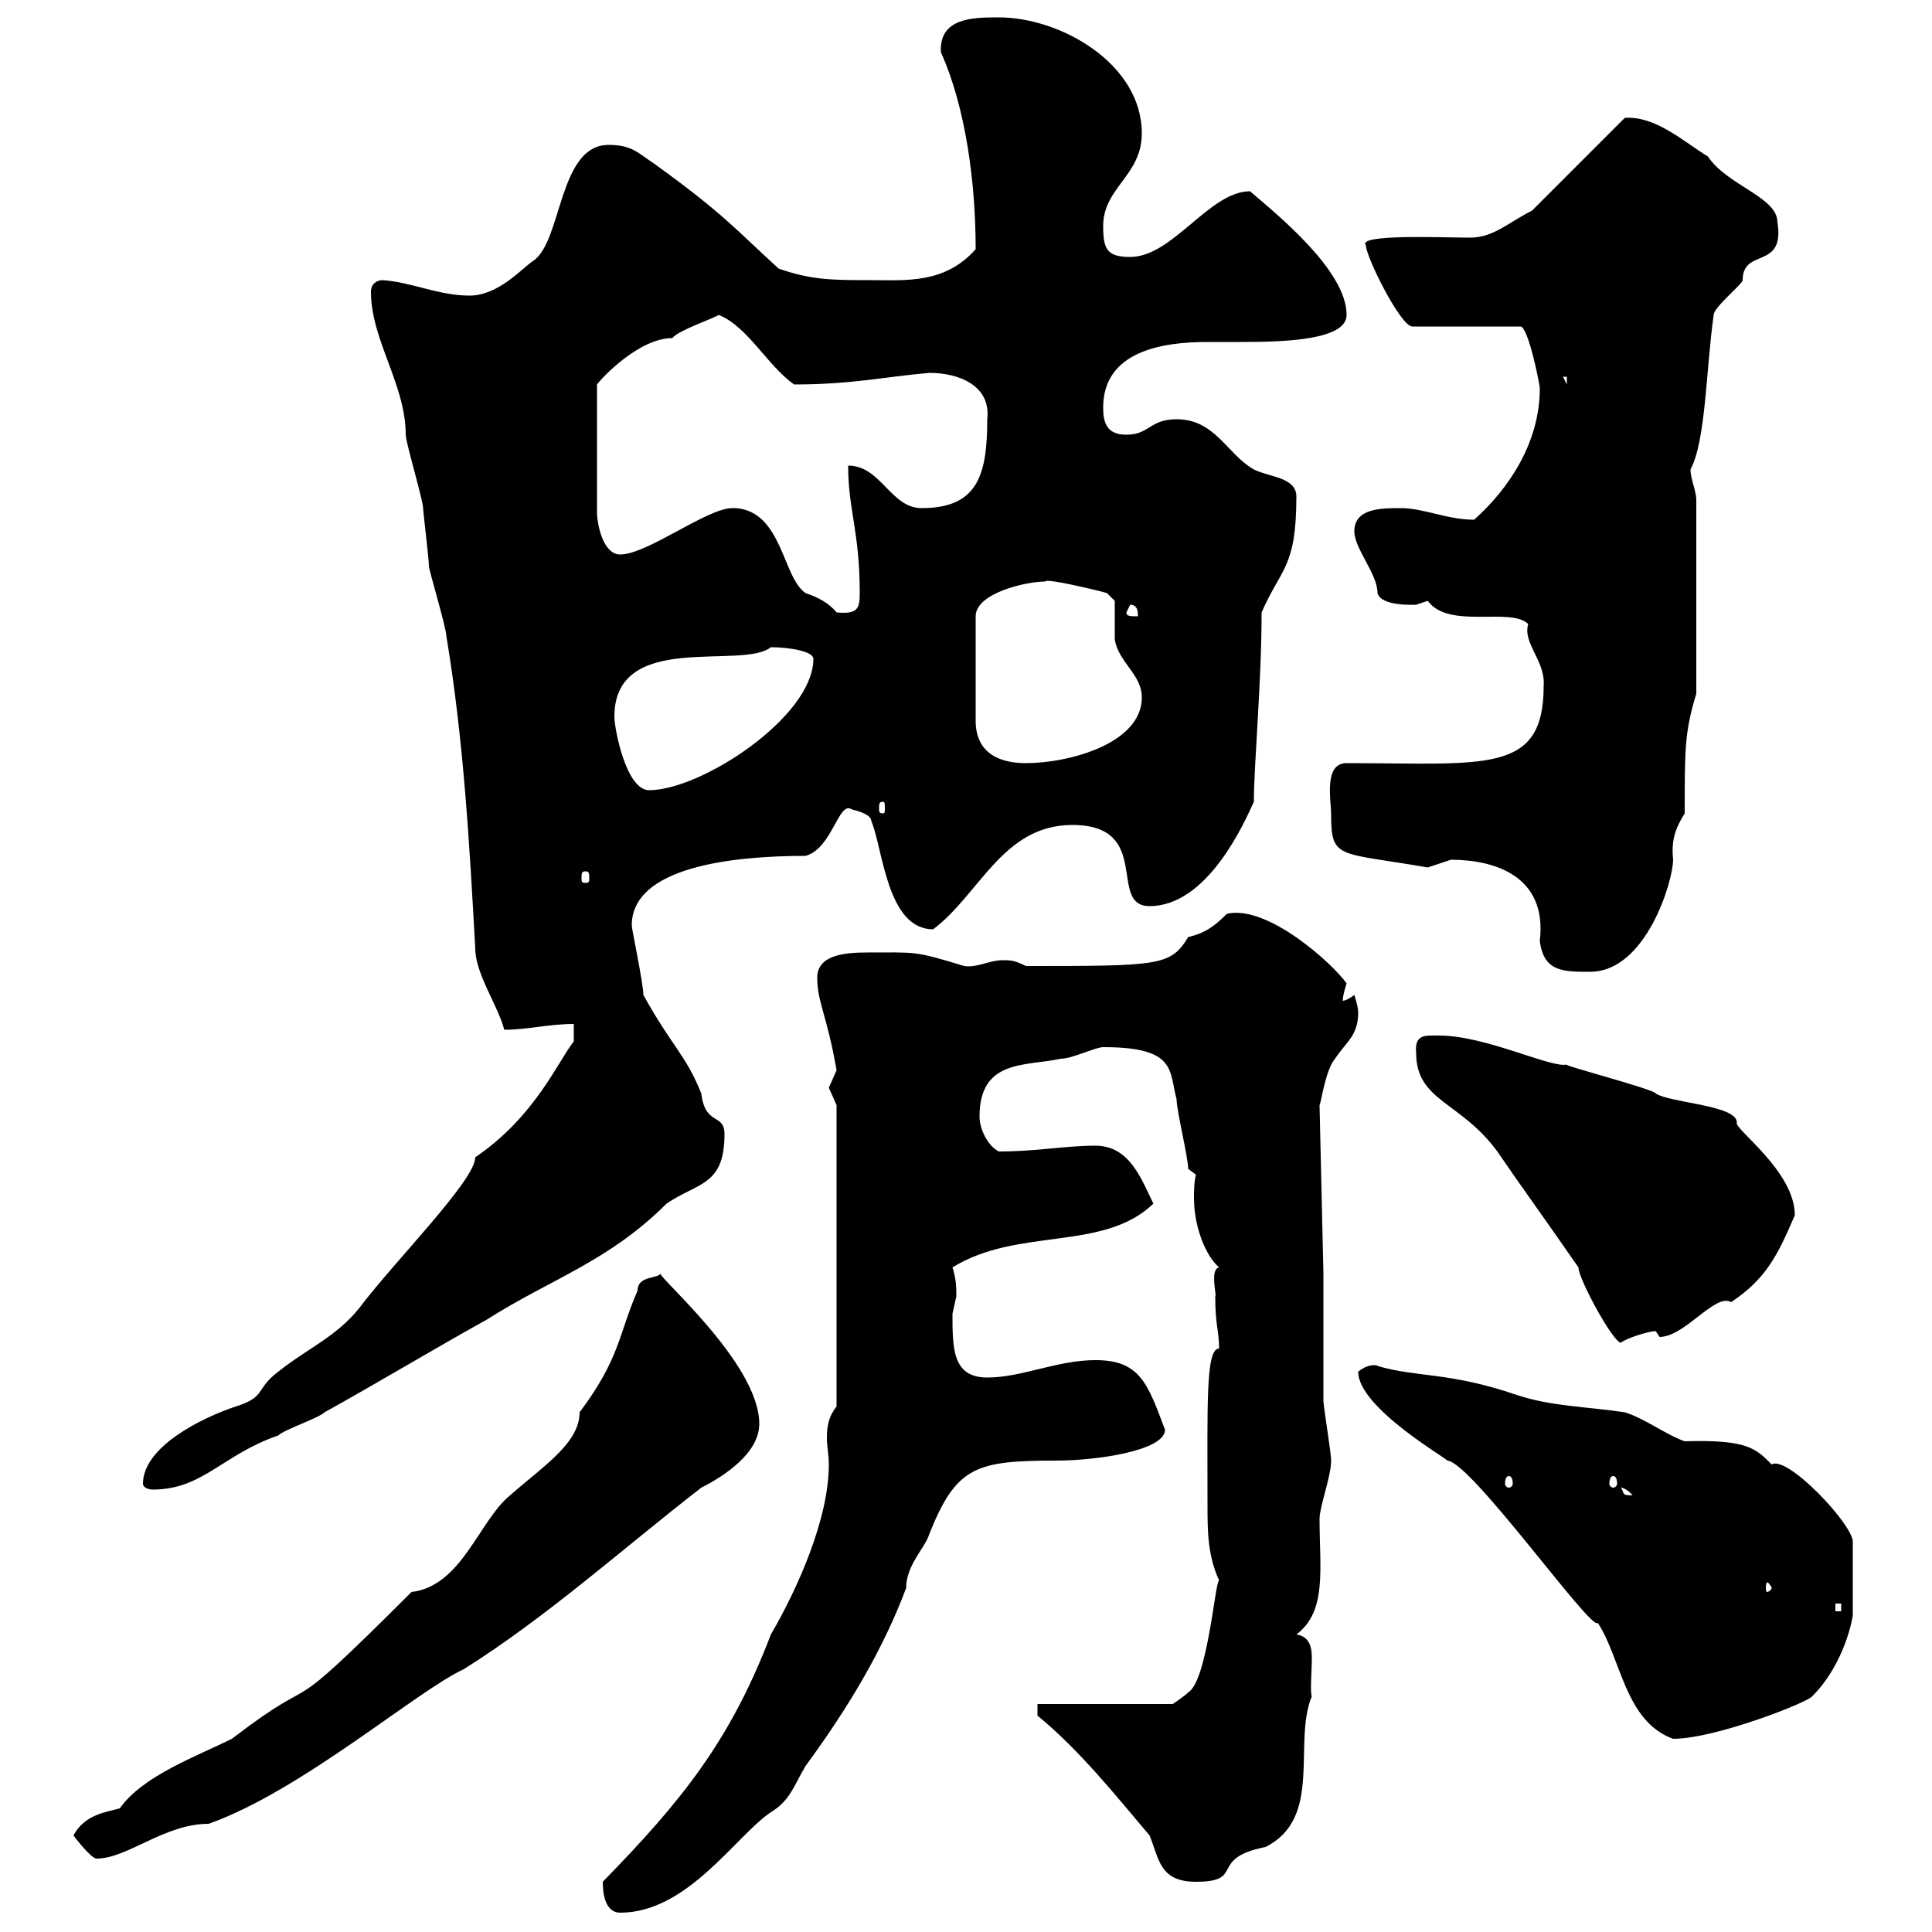 <svg xmlns="http://www.w3.org/2000/svg" xmlns:xlink="http://www.w3.org/1999/xlink" width="300" height="300"><path d="M93.60 292.20C93.60 295.20 94.50 297 96.30 297C106.80 297 114.30 285 119.70 281.40C122.70 279.60 123.30 277.20 125.10 274.20C131.70 265.20 137.10 256.20 140.70 246.60C140.70 243 143.70 240.30 144.30 238.20C148.50 227.70 151.50 226.80 164.10 226.80C170.10 226.80 180.90 225.30 180.90 222C178.20 214.80 177 211.20 170.10 211.20C164.10 211.20 158.70 213.90 153.30 213.90C147.90 213.90 147.90 209.40 147.90 204C147.90 204 148.50 201.30 148.50 201.30C148.50 200.10 148.50 198.60 147.90 196.80C158.10 190.50 171.30 194.40 179.10 186.90C177.30 183.30 175.50 177.90 170.10 177.90C165.30 177.90 161.10 178.80 155.10 178.80C153.30 177.90 152.10 175.20 152.10 173.40C152.10 164.40 159.30 165.60 164.70 164.40C166.50 164.40 170.10 162.60 171.30 162.60C182.70 162.60 181.50 166.20 182.70 170.70C182.70 172.50 184.50 179.70 184.50 181.50L185.70 182.40C185.40 183.60 185.40 185.10 185.40 186C185.40 190.50 187.20 195 189.30 196.80C187.80 197.10 189 201.30 188.70 201.30C188.70 205.80 189.30 206.70 189.30 209.40C187.20 209.40 187.50 218.10 187.50 233.70C187.50 237.60 187.50 241.50 189.30 245.40C188.70 245.40 187.50 261 184.50 262.80C183.90 263.40 182.10 264.60 182.10 264.60L161.10 264.60L161.10 266.40C167.70 271.80 173.40 279 178.50 285C180 288.60 180 292.20 185.70 292.20C193.50 292.20 187.50 288.60 196.50 286.80C205.50 282.30 200.70 270.60 203.70 263.40C203.40 262.80 203.70 259.50 203.70 257.40C203.70 255.90 203.40 254.10 201.30 253.80C206.10 250.20 204.90 243.60 204.90 235.80C204.90 234 206.70 229.20 206.70 226.80C206.70 225.60 205.50 218.40 205.50 217.50C205.50 214.80 205.50 200.40 205.50 197.70L204.90 171.60C205.20 171 205.80 166.20 207.30 164.40C209.10 161.70 210.90 160.80 210.90 157.20C210.90 156.30 210.30 154.50 210.30 154.50C210.30 154.50 209.10 155.40 208.50 155.40C208.50 154.50 209.10 152.70 209.10 152.70C207 149.70 196.80 140.40 190.50 141.90C188.70 143.70 187.20 144.90 184.50 145.50C181.80 150 180 150 159.30 150C157.50 149.10 156.90 149.10 155.70 149.10C153.60 149.10 151.80 150.30 149.70 150C141.90 147.60 142.20 147.90 134.70 147.90C131.40 147.90 126.90 148.20 126.90 151.80C126.90 155.70 128.40 157.50 129.90 166.20C129.90 166.20 128.70 168.90 128.70 168.90C128.70 168.90 129.90 171.60 129.90 171.60L129.90 218.40C128.70 219.90 128.40 221.40 128.40 223.20C128.40 224.70 128.70 225.90 128.70 227.40C128.70 235.80 123.90 246.60 119.70 253.80C113.40 270.30 105.90 279.60 93.60 292.20ZM11.40 285C11.40 285 14.10 288.60 15 288.60C19.80 288.60 25.50 283.20 32.40 283.20C46.80 278.10 64.80 262.50 72 259.20C84.90 251.10 96.90 240.30 108.90 231C112.50 229.20 117.90 225.60 117.90 221.10C117.90 211.50 101.40 197.70 102.60 197.70C102.30 198.60 99 198 99 200.40C96 207.30 96.30 210.90 90 219.30C90 224.10 84.30 227.70 79.20 232.20C74.40 236.10 71.70 246.30 63.90 247.20C42 269.10 51.30 258.30 36 270C30.60 272.70 22.20 275.70 18.60 280.80C16.50 281.40 13.20 281.70 11.40 285ZM210.90 213C210.90 218.70 225.30 226.80 224.70 226.80C228.30 226.80 247.20 253.50 248.10 252C251.70 257.40 252.30 267.30 259.80 270C266.40 270 280.80 264.30 281.40 263.40C286.50 258.30 287.70 251.10 287.70 250.80L287.70 239.40C287.70 236.70 277.50 225.90 275.10 227.40C272.70 225 271.50 223.50 261.60 223.80C258.90 222.90 255.30 220.20 252.30 219.30C246.30 218.40 240.90 218.40 235.50 216.60C225 213 219.90 213.90 213.90 212.10C214.20 212.10 212.70 211.50 210.90 213ZM285 249L285.90 249L285.90 250.20L285 250.20ZM275.10 246.60C275.10 246.90 274.50 247.20 274.50 247.20C274.20 247.20 274.20 246.90 274.20 246.60C274.20 246.30 274.20 245.70 274.50 245.70C274.50 245.70 275.10 246.30 275.10 246.60ZM251.70 231C251.10 231 252.30 230.70 253.50 232.20C251.70 232.20 252.30 231.90 251.70 231ZM22.20 230.40C22.20 231 23.10 231.30 23.70 231.30C31.50 231.30 34.50 225.90 43.20 222.90C44.10 222 49.50 220.20 50.40 219.30C58.50 214.80 67.50 209.40 75.60 204.90C85.50 198.60 94.50 195.90 103.50 186.90C108.30 183.60 112.50 184.20 112.50 176.10C112.50 172.80 109.50 174.90 108.90 169.80C106.50 163.80 104.40 162.60 99.90 154.50C99.90 152.70 98.10 144.30 98.10 143.70C98.10 134.70 113.40 132.90 125.10 132.90C129.30 131.70 130.20 124.20 132.30 125.70C132.30 125.70 135.30 126.30 135.30 127.50C137.10 131.70 137.70 144.30 144.90 144.30C152.10 138.90 155.70 128.10 166.50 128.10C179.10 128.10 171.90 140.70 178.50 140.70C187.50 140.70 193.20 127.80 194.70 124.50C194.70 118.80 195.90 105.90 195.90 95.10C198.90 88.20 201.30 88.20 201.30 77.10C201.30 74.10 197.10 74.10 194.70 72.90C190.50 70.50 188.70 65.10 182.70 65.10C178.50 65.10 178.50 67.50 174.90 67.50C171.90 67.50 171.30 65.70 171.30 63.30C171.30 54.60 180.30 53.10 187.50 53.10C188.10 53.10 190.50 53.10 192.90 53.10C199.50 53.10 209.10 52.80 209.10 48.90C209.10 42 198.30 33.30 194.10 29.70C187.80 29.70 182.10 39.90 175.50 39.90C171.90 39.90 171.30 38.70 171.30 35.10C171.30 29.10 177.30 27.30 177.30 20.70C177.30 9.90 164.70 2.70 155.10 2.70C151.20 2.70 145.80 2.70 146.10 8.10C150 16.80 151.50 28.50 151.50 38.70C146.70 44.10 140.70 43.50 135.30 43.50C129.30 43.50 126 43.50 120.90 41.70C114.30 35.70 112.50 33.30 101.70 25.50C99 23.70 98.10 22.50 94.50 22.50C86.70 22.50 87.30 37.50 82.80 40.50C81 41.70 77.40 45.90 72.90 45.90C68.10 45.90 63.90 43.80 59.40 43.50C58.50 43.50 57.60 44.10 57.60 45.30C57.60 52.80 63 59.70 63 67.50C63 68.70 65.70 77.70 65.70 78.90C65.70 79.50 66.60 86.70 66.60 87.90C66.60 88.50 69.30 97.50 69.30 98.70C72 114.90 72.90 131.10 73.80 147.30C73.80 151.20 77.40 156.30 78.30 159.90C81.90 159.90 85.20 159 89.10 159L89.10 161.70C86.70 164.70 83.10 173.40 73.80 179.70C73.80 183.30 61.20 195.90 55.80 203.10C52.20 207.60 47.70 209.40 43.20 213C39.60 215.70 41.40 216.90 36.60 218.40C31.20 220.20 22.20 224.70 22.20 230.40ZM234.30 229.20C234.60 229.20 234.90 229.50 234.90 230.40C234.90 230.70 234.60 231 234.30 231C234 231 233.70 230.70 233.70 230.40C233.70 229.50 234 229.20 234.30 229.20ZM250.50 229.20C250.80 229.20 251.10 229.50 251.10 230.40C251.10 230.70 250.80 231 250.50 231C250.20 231 249.90 230.70 249.90 230.40C249.90 229.50 250.20 229.20 250.50 229.20ZM219.90 163.50C219.90 171 226.80 171 232.50 178.80C236.40 184.50 239.70 189 245.10 196.80C245.10 198.60 250.50 208.50 251.70 208.50C252.30 207.90 255.90 206.70 257.10 206.70C257.10 206.70 257.70 207.60 257.70 207.60C261.60 207.60 266.40 200.70 268.80 202.20C274.20 198.60 276 195 278.70 188.70C278.70 181.80 269.10 175.20 269.70 174.30C269.70 171.60 259.50 171.30 257.10 169.80C257.10 169.20 242.10 165.30 243.30 165.30C240.90 165.90 230.70 160.80 223.50 160.80C221.40 160.80 219.60 160.50 219.90 163.50ZM225.30 133.50C231.90 133.50 240.30 135.90 239.10 146.10C239.70 150.90 242.70 150.90 246.90 150.90C255.60 150.90 259.80 136.80 259.80 133.50C259.50 130.50 260.10 128.70 261.60 126.30C261.60 116.10 261.60 113.70 263.40 107.70L263.40 77.70C263.40 76.20 262.50 74.40 262.50 72.90C264.90 68.40 264.90 57.30 266.10 48.90C266.10 47.70 270.60 44.10 270.60 43.50C270.60 38.40 277.20 42 276 34.50C276 30.60 268.20 28.80 265.20 24.30C261.30 21.90 257.10 18 252.30 18.30L237.90 32.70C234.30 34.50 231.90 36.90 228.30 36.90C224.10 36.90 210.60 36.30 212.10 38.10C212.10 39.90 217.50 50.70 219.30 50.70L236.10 50.70C237.30 50.70 239.10 59.70 239.10 60.30C239.10 68.70 234.30 75.90 228.90 80.70C224.70 80.70 221.10 78.90 217.50 78.90C214.50 78.90 210.30 78.90 210.30 82.50C210.30 85.20 213.90 89.10 213.90 92.10C214.50 94.20 219.60 93.90 219.90 93.90C219.90 93.90 221.70 93.30 221.70 93.30C225 97.80 234.60 94.20 237.30 96.90C236.40 99.90 240 102.60 239.70 106.50C239.70 120.30 230.70 118.50 209.10 118.50C205.50 118.50 206.70 124.20 206.70 126.60C206.70 133.50 207.90 132.30 221.70 134.70C221.70 134.70 225.30 133.50 225.30 133.50ZM90.90 135.30C91.50 135.30 91.50 135.60 91.50 136.50C91.50 136.80 91.50 137.10 90.90 137.10C90.30 137.10 90.30 136.80 90.30 136.50C90.30 135.60 90.30 135.30 90.90 135.30ZM137.10 124.50C137.40 124.50 137.40 124.80 137.40 125.70C137.40 126 137.40 126.30 137.10 126.30C136.50 126.30 136.50 126 136.50 125.70C136.50 124.80 136.50 124.50 137.10 124.50ZM95.40 111.30C95.40 97.80 115.20 104.10 119.70 100.50C122.40 100.50 126.30 101.10 126.30 102.30C126.30 111.30 108.90 122.70 100.80 122.70C97.20 122.70 95.40 113.10 95.40 111.30ZM162.30 90.30C162.30 89.70 171 91.80 171.90 92.10L173.10 93.30C173.10 93.90 173.10 98.70 173.10 99.30C173.70 102.90 177.30 104.70 177.30 108.30C177.30 115.50 165.90 118.50 159.30 118.50C155.70 118.50 151.50 117.30 151.50 111.90L151.50 95.70C151.50 92.10 159.30 90.30 162.30 90.30ZM174.90 95.10L175.50 93.90C176.70 93.90 176.70 95.10 176.70 95.70C175.50 95.70 174.90 95.70 174.90 95.10ZM114.30 78.90C114 78.90 114 78.90 113.70 78.90C109.80 78.90 100.50 86.10 96.30 86.10C93.60 86.10 92.70 81.30 92.70 79.50L92.70 59.70C93.60 58.50 99.30 52.50 104.40 52.50C105.30 51.30 110.70 49.50 111.60 48.90C116.10 50.70 119.10 56.70 123.30 59.70C132.30 59.70 137.40 58.50 144.30 57.90C149.10 57.90 153.90 60 153.30 65.10C153.30 73.80 151.80 78.90 143.10 78.90C138.30 78.90 136.80 72.30 131.70 72.30C131.70 79.20 133.50 82.50 133.50 92.10C133.50 94.50 133.20 95.40 129.90 95.10C128.70 93.60 126.90 92.70 125.10 92.10C121.50 89.70 121.50 79.50 114.30 78.90ZM242.70 58.50L243.30 58.50L243.30 59.70Z"/></svg>